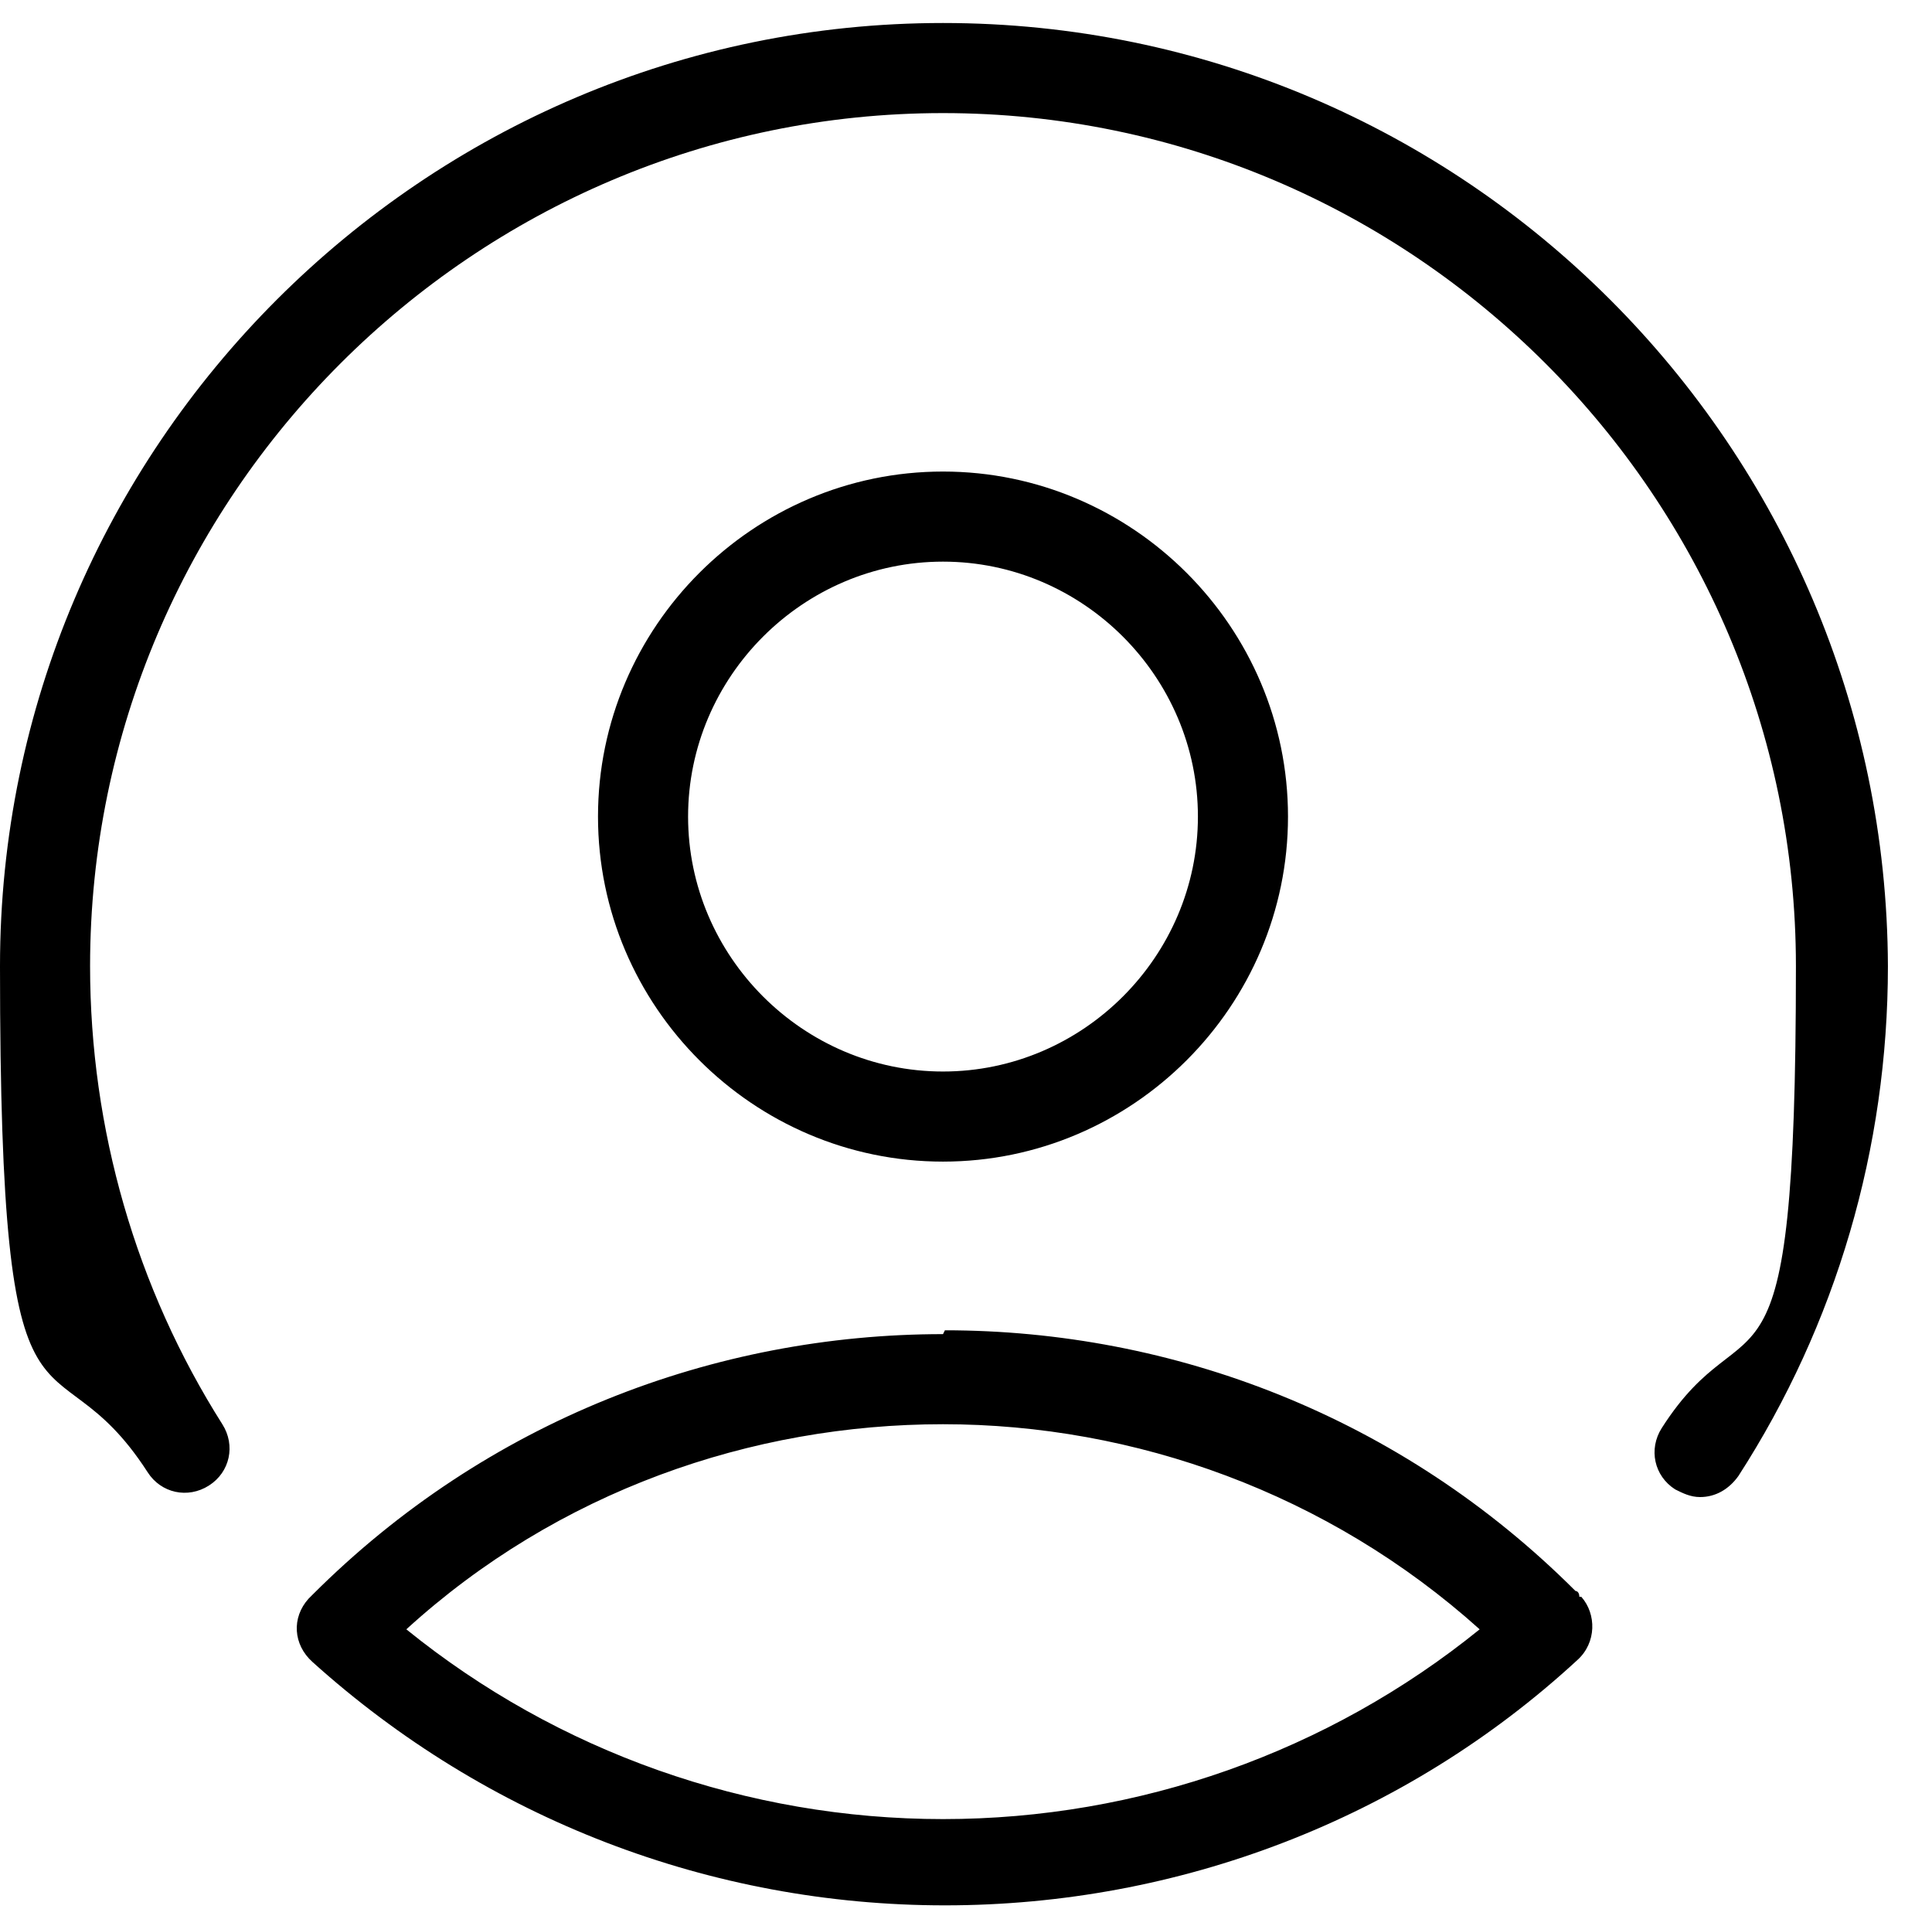 <?xml version="1.0" encoding="UTF-8"?>
<svg xmlns="http://www.w3.org/2000/svg" version="1.1" viewBox="0 0 100.8 99.6">
  <!-- Generator: Adobe Illustrator 28.7.1, SVG Export Plug-In . SVG Version: 1.2.0 Build 142)  -->
  <g>
    <g id="Layer_1">
      <path d="M49.2,1.2C22.1,1.2,0,23.3,0,50.4s2.6,18.5,7.7,26.4c.7,1.1,2.1,1.4,3.2.7s1.4-2.1.7-3.2c-4.5-7.1-6.9-15.4-6.9-23.9C4.7,25.9,24.7,5.9,49.2,5.9s44.5,20,44.5,44.5-2.4,16.9-7,24.1c-.7,1.1-.4,2.5.7,3.2.4.2.8.4,1.3.4.8,0,1.5-.4,2-1.1,5.1-7.9,7.8-17.1,7.8-26.6C98.4,23.3,76.4,1.2,49.2,1.2ZM49.2,24.6c-9.9,0-18,8.1-18,18s8.1,18,18,18,18-8.1,18-18-8.1-18-18-18ZM49.2,29.3c7.3,0,13.3,6,13.3,13.3s-6,13.3-13.3,13.3-13.3-6-13.3-13.3,6-13.3,13.3-13.3ZM49.2,69.6c-11.9,0-23.8,4.5-32.9,13.6,0,0,0,0,0,0l-.2.2c-.9,1-.8,2.4.2,3.3,9.1,8.2,20.8,12.7,33,12.7s24-4.5,33-12.8c1-.9,1-2.4.2-3.3h-.1c0-.2-.1-.3-.2-.3-9.1-9.1-21-13.6-32.9-13.6ZM49.2,74.3c10,0,20.1,3.6,28,10.7-7.9,6.4-17.8,9.9-28,9.9s-20.1-3.5-28-9.9c7.9-7.2,18-10.7,28-10.7Z"/>
    </g>
  </g>
</svg>
